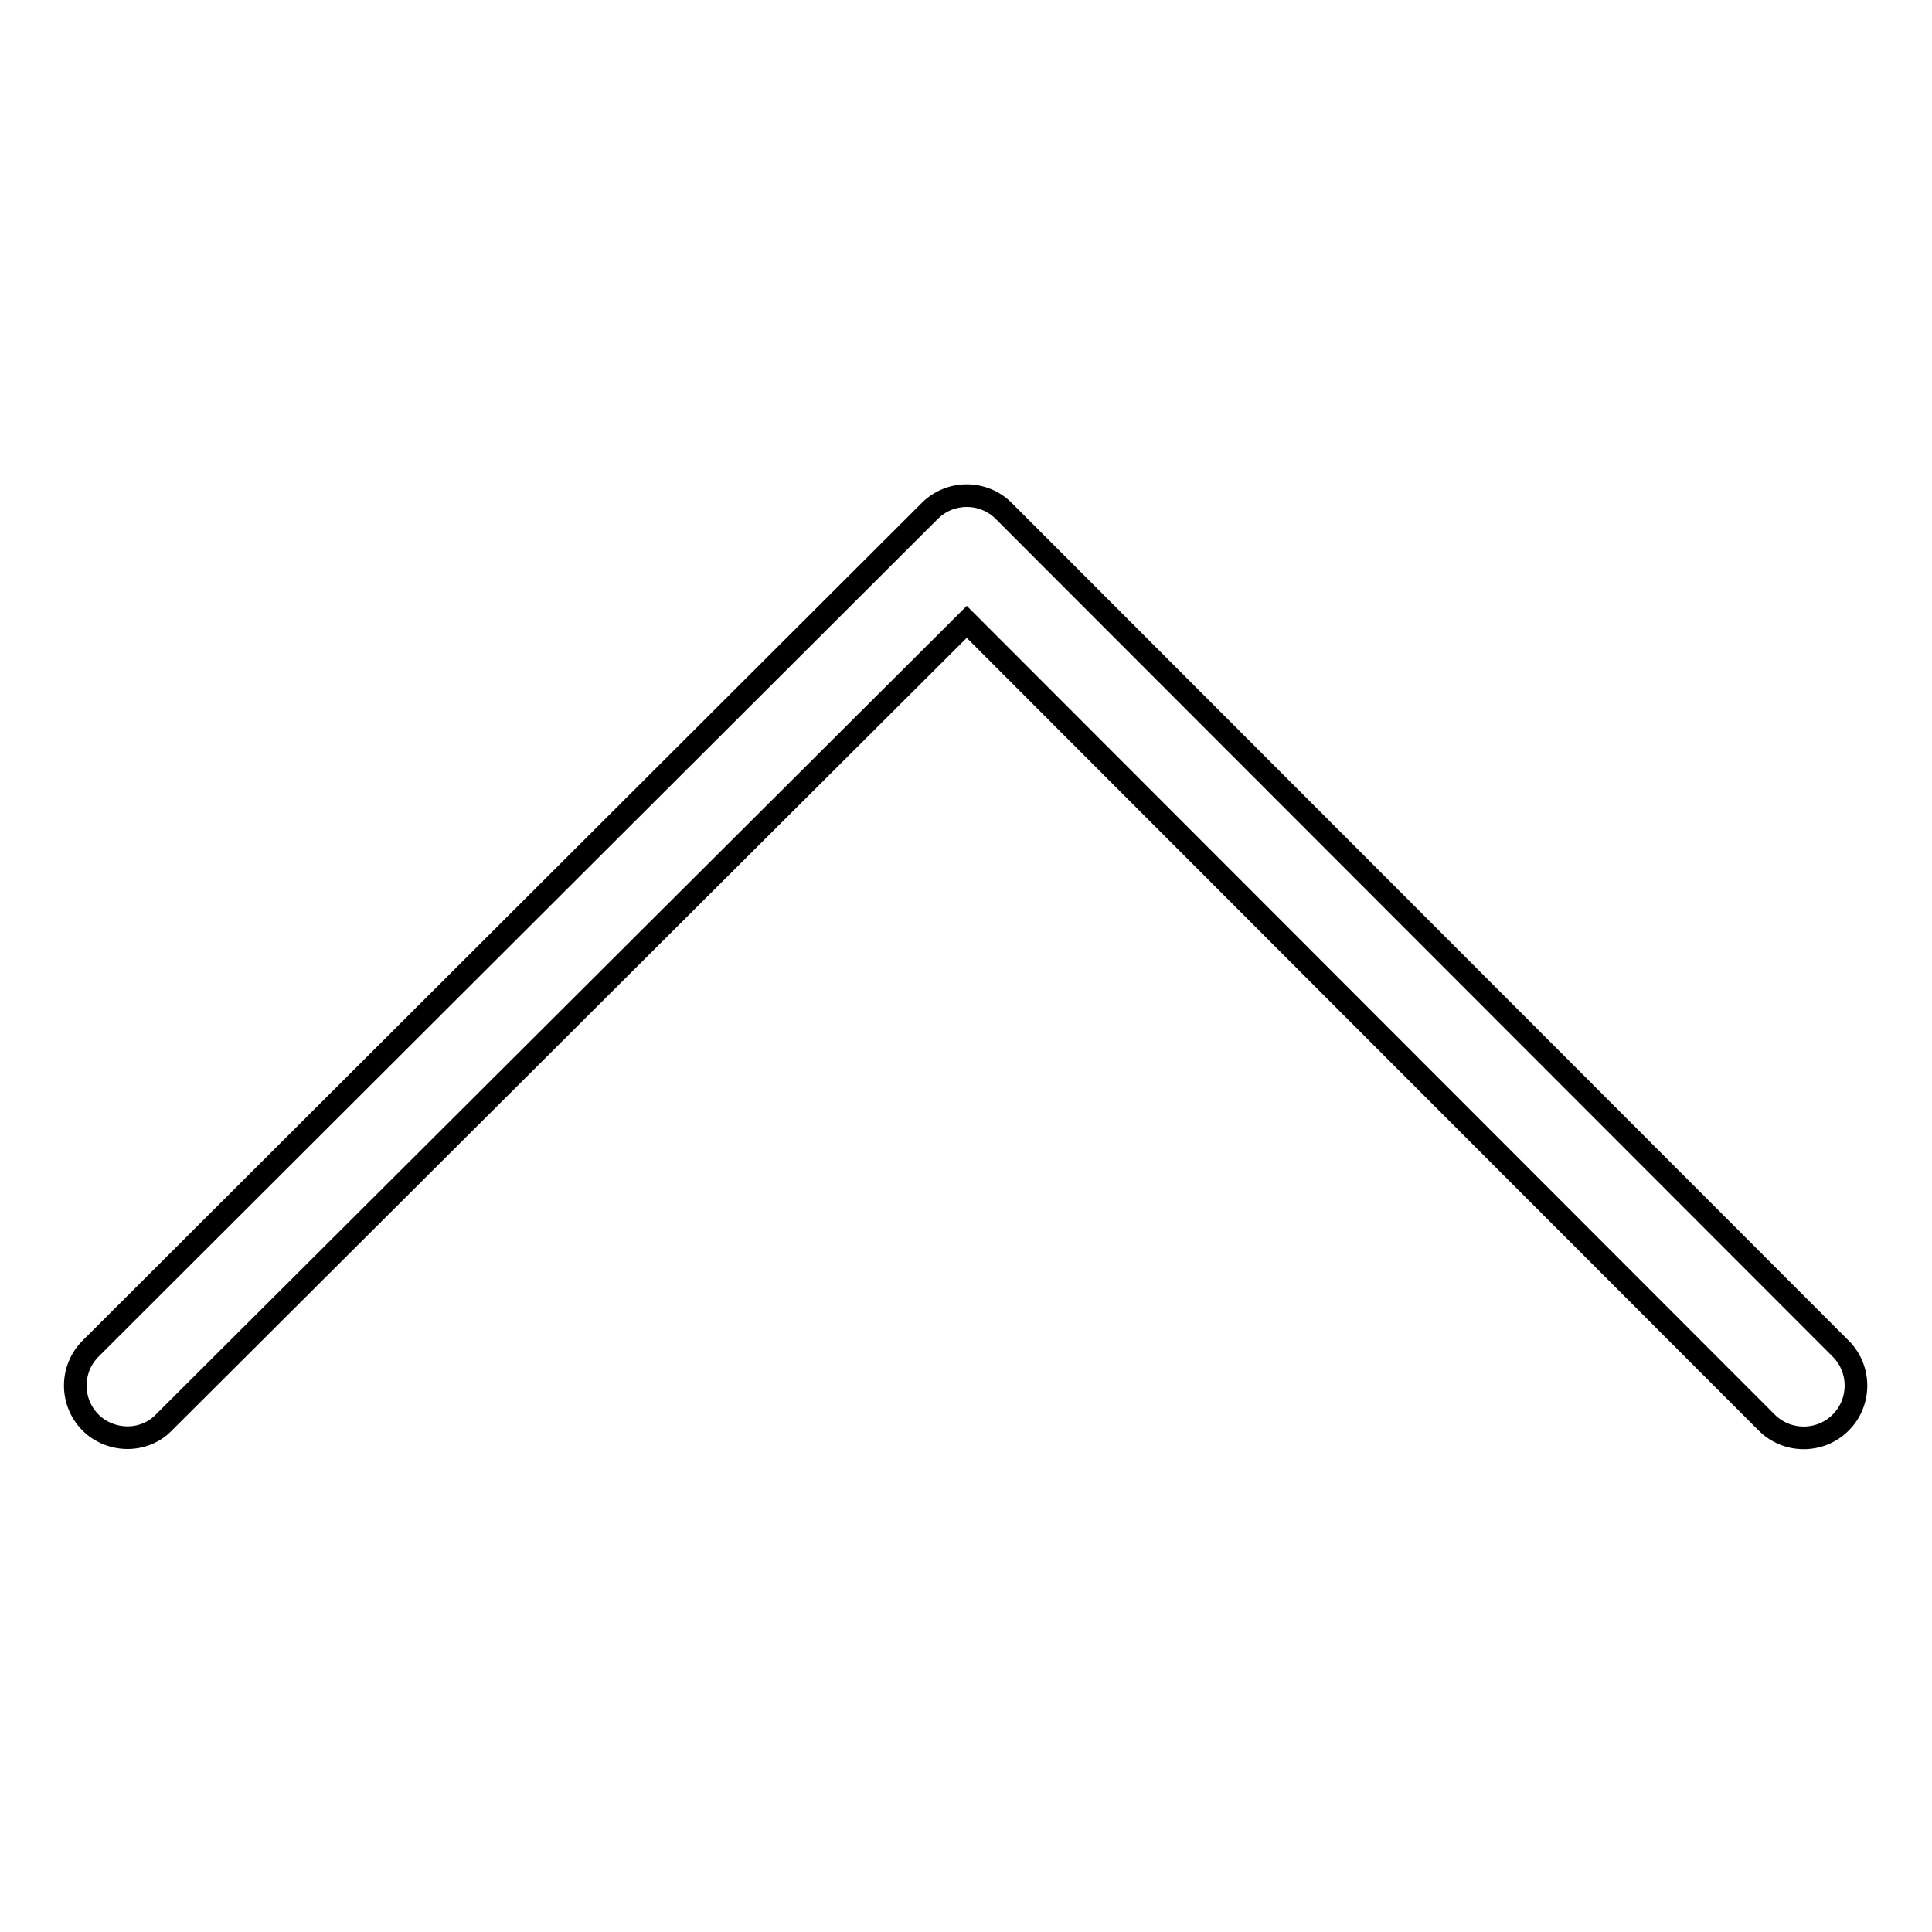 <?xml version="1.0" encoding="utf-8"?>
<!-- Svg Vector Icons : http://www.onlinewebfonts.com/icon -->
<!DOCTYPE svg PUBLIC "-//W3C//DTD SVG 1.1//EN" "http://www.w3.org/Graphics/SVG/1.1/DTD/svg11.dtd">
<svg version="1.1" xmlns="http://www.w3.org/2000/svg" xmlns:xlink="http://www.w3.org/1999/xlink" x="0px" y="0px" viewBox="0 0 256 256" enable-background="new 0 0 256 256" xml:space="preserve">
<g><g><path stroke-width="3" fill-opacity="0" stroke="#000000"  d="M16.9,190.5c-1.8,0-3.6-0.7-4.9-2c-2.7-2.7-2.7-7.1,0-9.8l111.2-111c2.7-2.7,7.1-2.7,9.8,0l110.9,111c2.7,2.7,2.7,7.1,0,9.8c-2.7,2.7-7.1,2.7-9.8,0l-106-106.1L21.8,188.4C20.5,189.8,18.7,190.5,16.9,190.5z"/></g></g>
</svg>